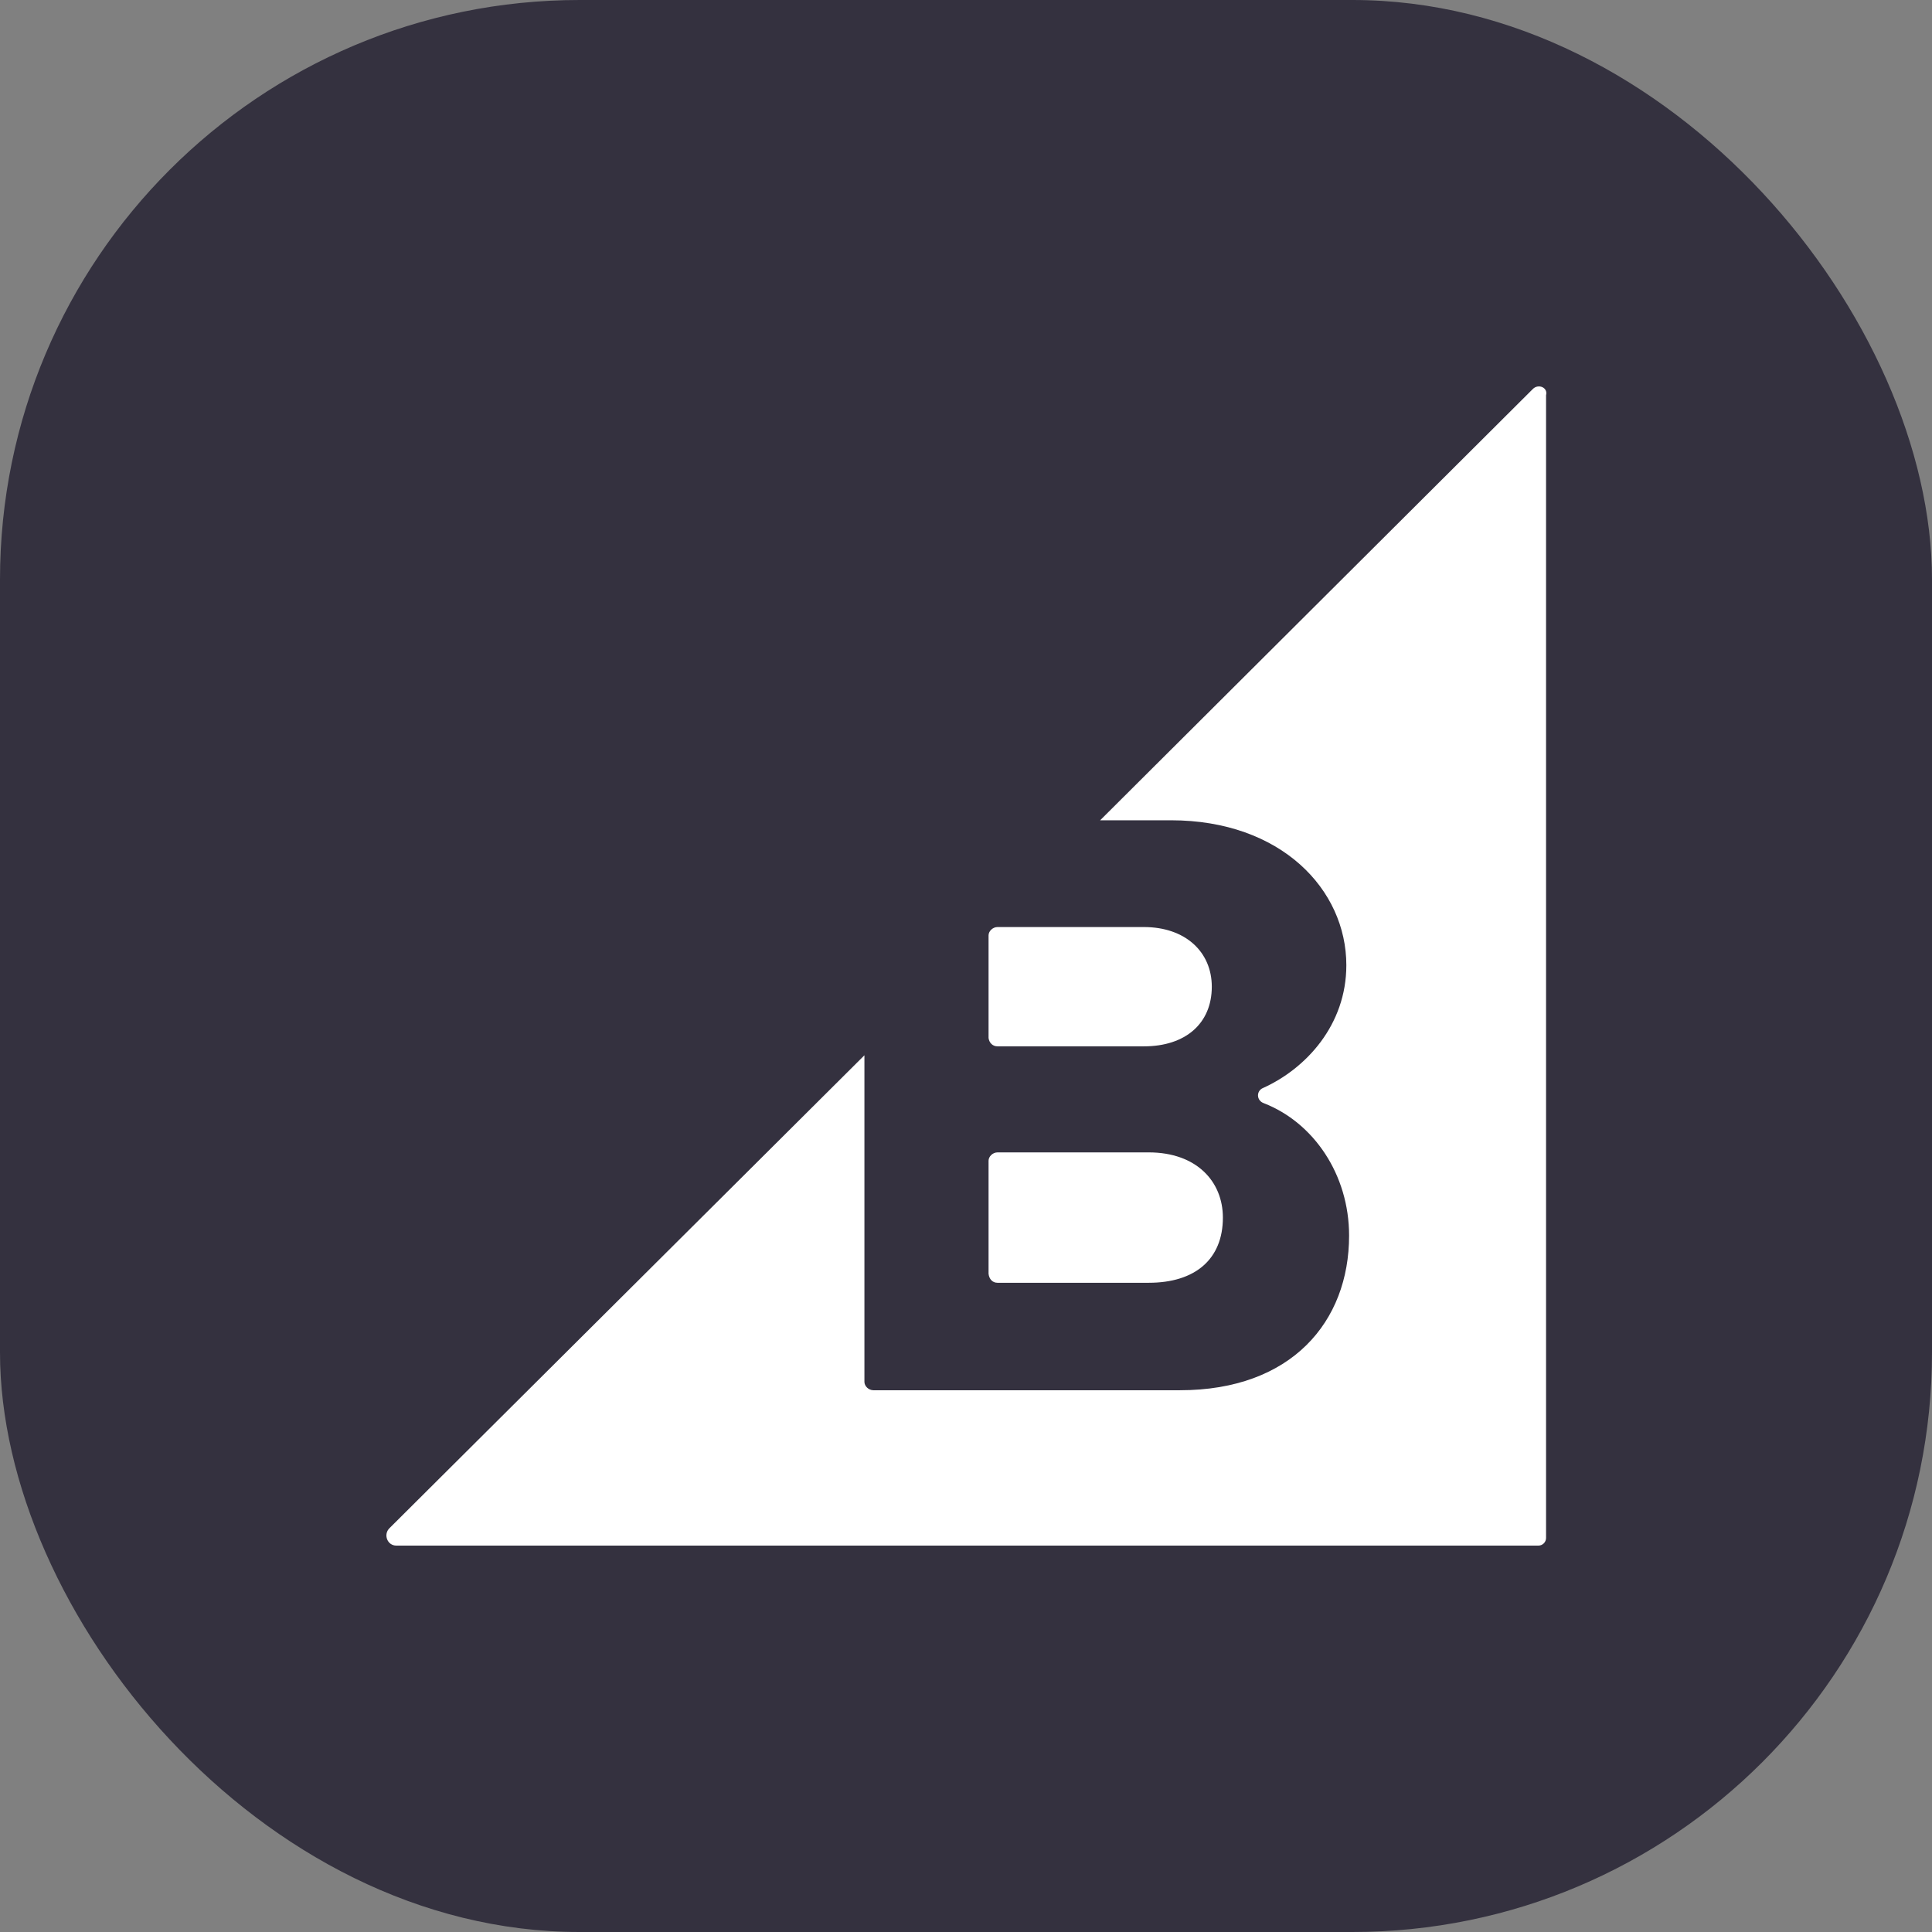 <svg width="80" height="80" viewBox="0 0 80 80" fill="none" xmlns="http://www.w3.org/2000/svg">
<rect x="0" y="0" width="80" height="80" fill="#808080" stroke="none"/>
<rect width="80" height="80" rx="24" fill="#34313F"/>
<g clip-path="url(#clip0_878_106894)">
<path d="M41.306 43.327H47.365C49.088 43.327 50.178 42.379 50.178 40.857C50.178 39.421 49.088 38.387 47.365 38.387H41.306C41.105 38.387 40.934 38.559 40.934 38.732V42.981C40.961 43.182 41.103 43.327 41.306 43.327ZM41.306 53.117H47.566C49.489 53.117 50.637 52.141 50.637 50.418C50.637 48.924 49.547 47.718 47.566 47.718H41.306C41.105 47.718 40.934 47.89 40.934 48.064V52.745C40.961 52.974 41.103 53.117 41.306 53.117Z" fill="white"/>
<path d="M63.473 16.106L45.555 33.966H48.484C53.05 33.966 55.749 36.837 55.749 39.967C55.749 42.437 54.084 44.245 52.303 45.05C52.016 45.166 52.016 45.567 52.332 45.681C54.398 46.485 55.863 48.639 55.863 51.164C55.863 54.725 53.48 57.567 48.857 57.567H36.166C35.965 57.567 35.794 57.395 35.794 57.221V43.697L16.124 63.282C15.865 63.541 16.037 64 16.411 64H63.703C63.875 64 64.019 63.857 64.019 63.684V16.365C64.104 16.048 63.703 15.877 63.473 16.106Z" fill="white"/>
</g>
<defs>
<clipPath id="clip0_878_106894">
<rect width="48.031" height="48" fill="white" transform="translate(16 16)"/>
</clipPath>
</defs>
</svg>
